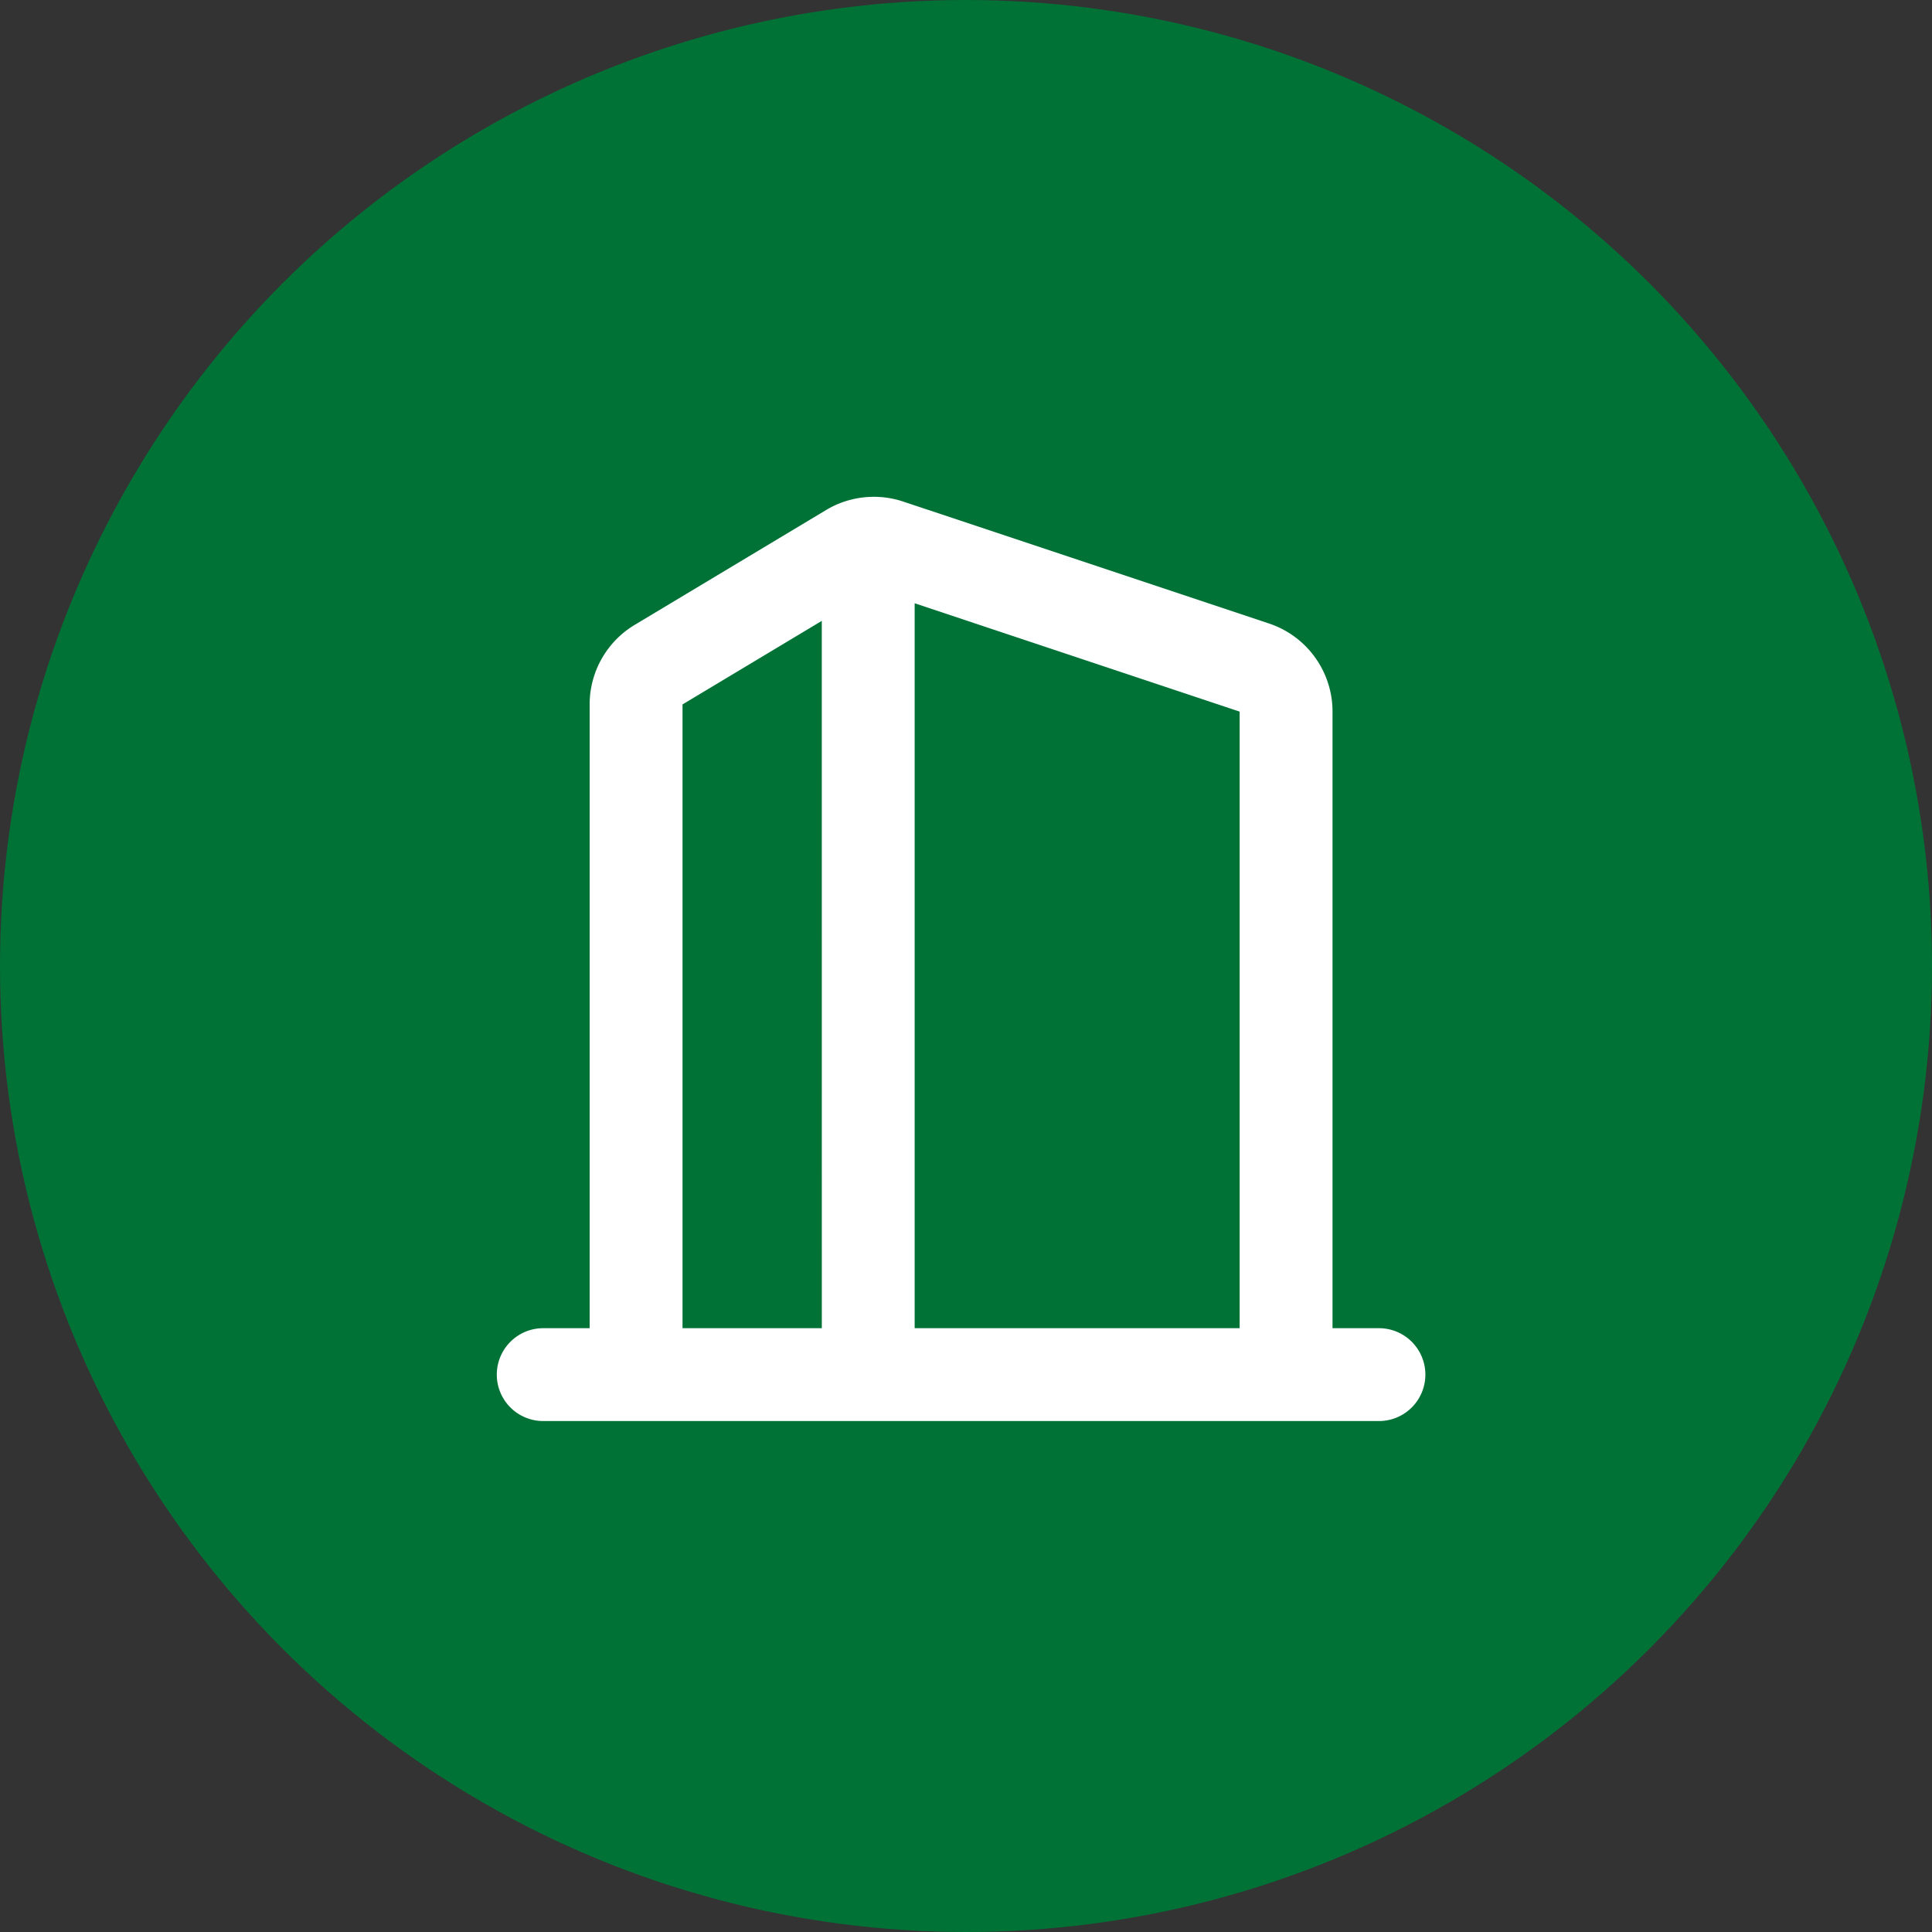 <svg xmlns="http://www.w3.org/2000/svg" width="70" height="70" viewBox="0 0 70 70">
  <rect x="0" y="0" width="70" height="70" fill="#333333" stroke="none"/>
  <g id="ico" transform="translate(-925 -789)">
    <circle id="楕円形_213" data-name="楕円形 213" cx="35" cy="35" r="35" transform="translate(925 789)" fill="#007236"/>
    <g id="Building" transform="translate(413 804.906)">
      <path id="形状" d="M16.724,2.267a3.365,3.365,0,0,0-2.795.307L7,6.732A3.364,3.364,0,0,0,5.364,9.617v22.6H3.682a1.682,1.682,0,0,0,0,3.364h30.28a1.682,1.682,0,0,0,0-3.364H32.28V9.877a3.365,3.365,0,0,0-2.3-3.192ZM28.915,32.216V9.877L17.14,5.952V32.216ZM13.775,6.589,8.729,9.617v22.6h5.047Z" transform="translate(528)" fill="#fff" fill-rule="evenodd"/>
    </g>
  </g>
</svg>
